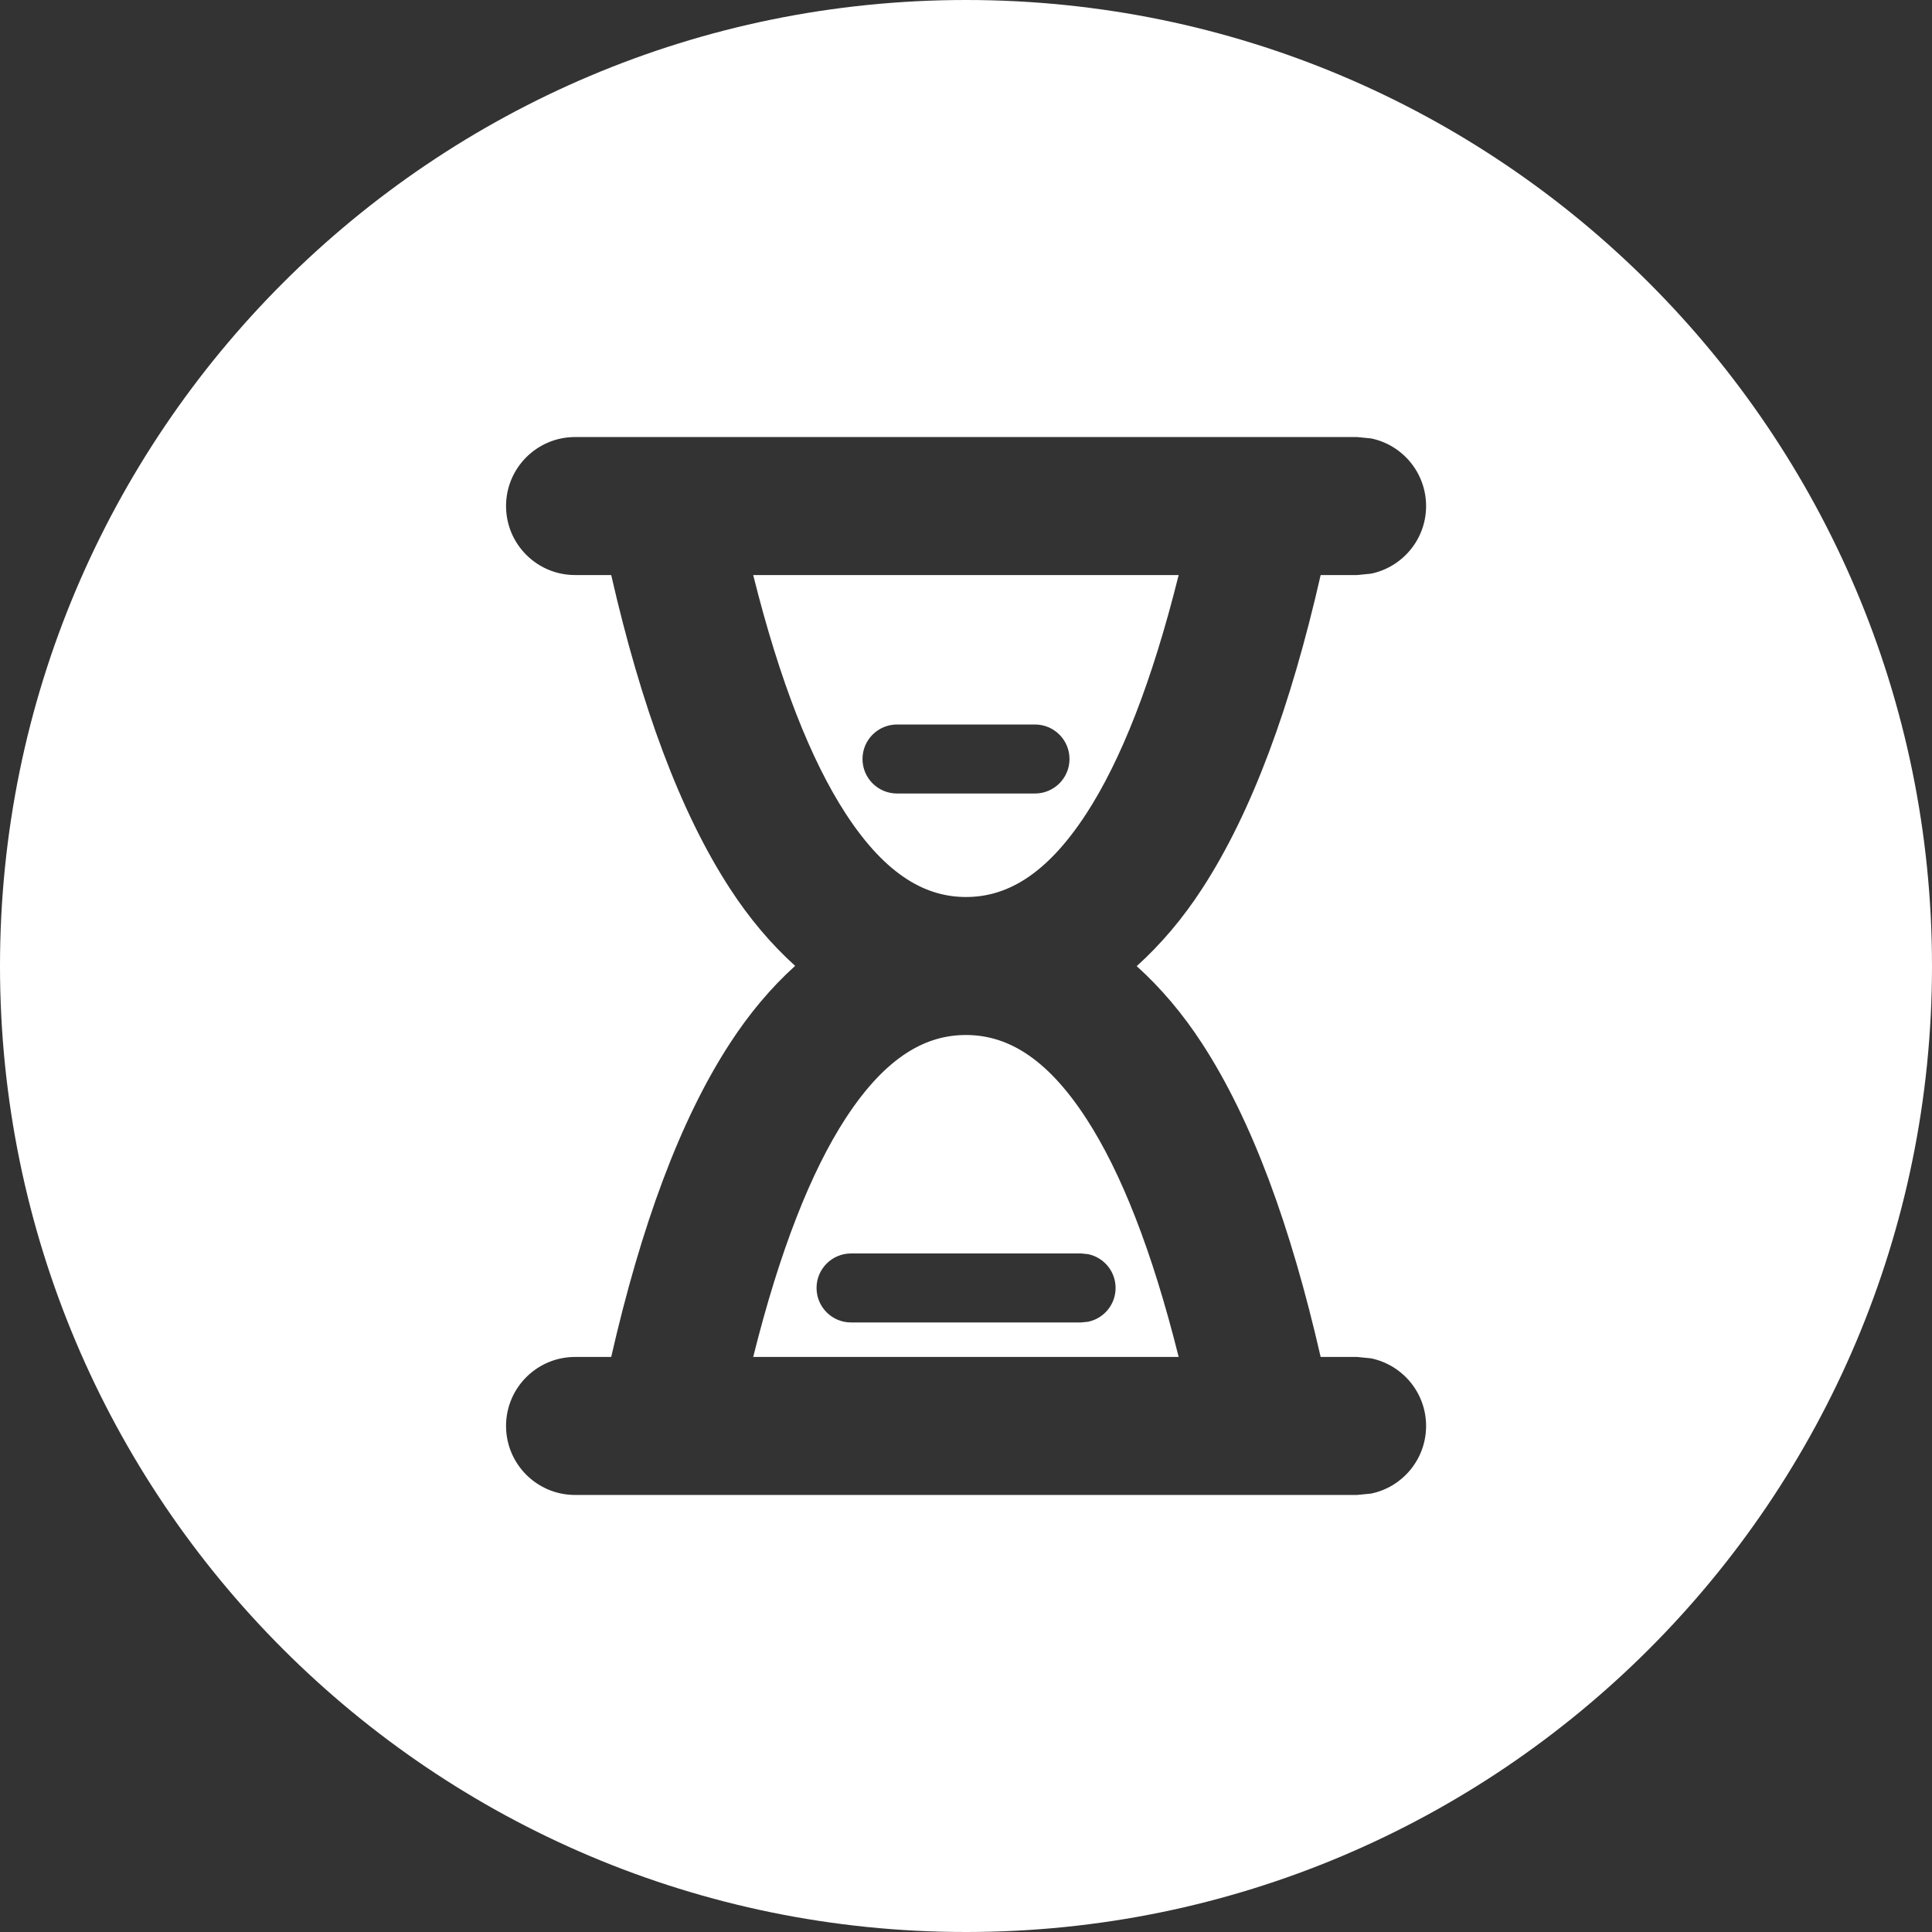 <svg width="14" height="14" viewBox="0 0 14 14" fill="none" xmlns="http://www.w3.org/2000/svg">
<rect x="0" y="0" width="14" height="14" fill="#333333" stroke="none"/>
<g clip-path="url(#clip0_5062_18653)">
<path d="M7 0C10.866 0 14 3.134 14 7C14 10.866 10.866 14 7 14C3.134 14 0 10.866 0 7C0 3.134 3.134 0 7 0ZM4.167 3.167C3.891 3.167 3.667 3.391 3.667 3.667C3.667 3.943 3.891 4.167 4.167 4.167H4.429C4.646 5.115 4.927 5.882 5.289 6.438C5.429 6.654 5.588 6.842 5.762 6.999C5.588 7.156 5.429 7.345 5.289 7.561C4.927 8.117 4.646 8.884 4.429 9.833H4.167C3.891 9.833 3.667 10.057 3.667 10.333C3.667 10.609 3.891 10.833 4.167 10.833H9.834L9.935 10.823C10.162 10.777 10.334 10.575 10.334 10.333C10.334 10.091 10.162 9.89 9.935 9.843L9.834 9.833H9.57C9.353 8.885 9.073 8.118 8.711 7.562C8.571 7.346 8.411 7.158 8.237 7.001C8.411 6.844 8.571 6.656 8.711 6.44C9.073 5.884 9.354 5.116 9.57 4.167H9.834L9.935 4.157C10.162 4.11 10.334 3.909 10.334 3.667C10.334 3.425 10.162 3.223 9.935 3.177L9.834 3.167H4.167ZM6.999 7.5C7.277 7.5 7.57 7.641 7.872 8.106C8.122 8.491 8.348 9.059 8.541 9.833H5.458C5.651 9.059 5.877 8.49 6.127 8.105C6.429 7.641 6.722 7.5 6.999 7.5ZM6.167 9.083C6.029 9.083 5.917 9.195 5.917 9.333C5.917 9.471 6.029 9.583 6.167 9.583H7.834L7.884 9.578C7.998 9.555 8.084 9.454 8.084 9.333C8.084 9.212 7.998 9.111 7.884 9.088L7.834 9.083H6.167ZM8.541 4.167C8.348 4.942 8.122 5.511 7.872 5.896C7.57 6.36 7.277 6.5 7 6.5C6.723 6.5 6.429 6.359 6.127 5.894C5.877 5.509 5.651 4.94 5.458 4.167H8.541ZM6.5 5.25C6.362 5.25 6.25 5.362 6.25 5.5C6.25 5.638 6.362 5.75 6.5 5.75H7.5C7.638 5.75 7.75 5.638 7.75 5.5C7.75 5.362 7.638 5.25 7.5 5.25H6.5Z" fill="white"/>
</g>
<defs>
<clipPath id="clip0_5062_18653">
<rect width="14" height="14" fill="white"/>
</clipPath>
</defs>
</svg>
